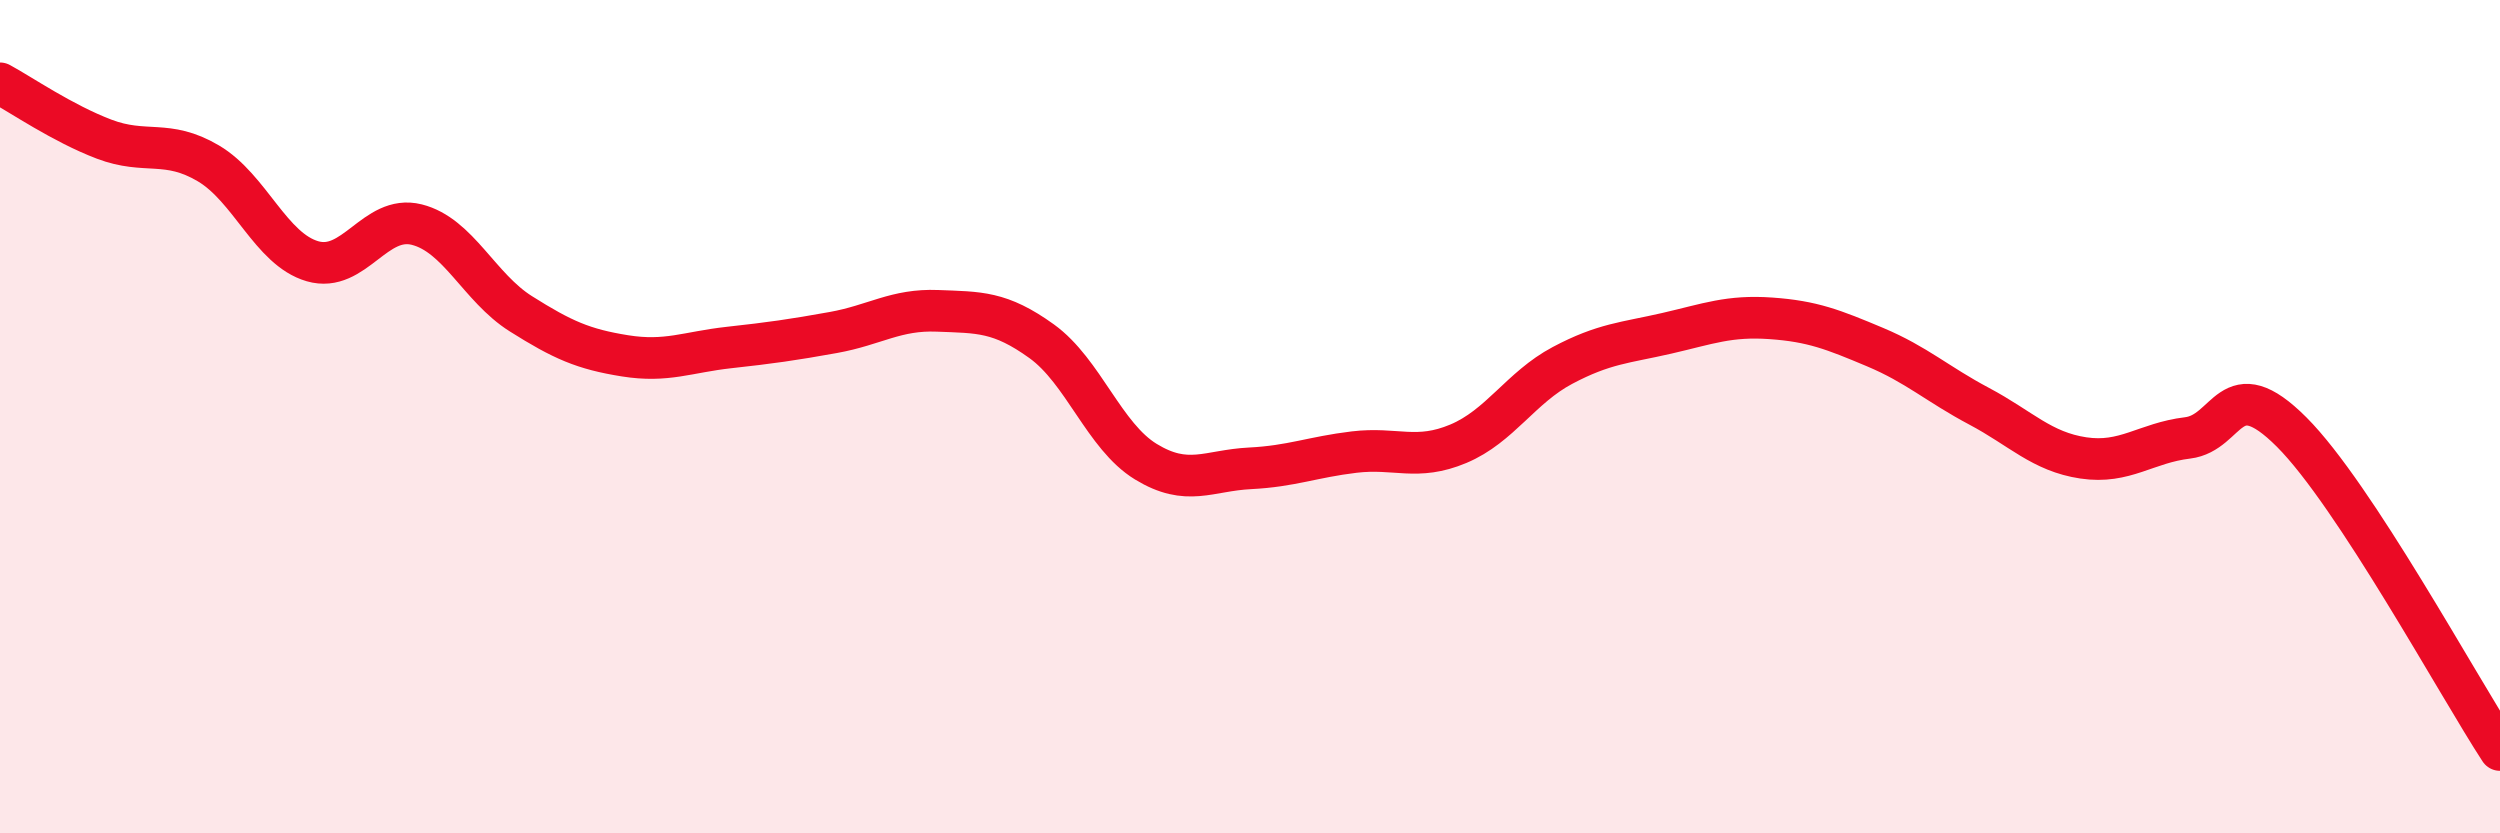 
    <svg width="60" height="20" viewBox="0 0 60 20" xmlns="http://www.w3.org/2000/svg">
      <path
        d="M 0,2 C 0.5,2.27 1.5,2.96 2.5,3.34 C 3.5,3.72 4,3.33 5,3.92 C 6,4.51 6.5,5.98 7.5,6.27 C 8.5,6.56 9,5.14 10,5.39 C 11,5.64 11.5,6.9 12.5,7.53 C 13.5,8.16 14,8.38 15,8.54 C 16,8.7 16.5,8.45 17.5,8.34 C 18.5,8.23 19,8.16 20,7.98 C 21,7.8 21.5,7.42 22.5,7.46 C 23.5,7.5 24,7.47 25,8.19 C 26,8.91 26.5,10.47 27.5,11.08 C 28.5,11.69 29,11.29 30,11.24 C 31,11.19 31.5,10.97 32.5,10.85 C 33.5,10.73 34,11.07 35,10.65 C 36,10.23 36.5,9.3 37.5,8.77 C 38.5,8.24 39,8.23 40,8 C 41,7.77 41.5,7.57 42.5,7.64 C 43.5,7.71 44,7.91 45,8.33 C 46,8.75 46.5,9.22 47.5,9.75 C 48.5,10.28 49,10.84 50,10.99 C 51,11.14 51.5,10.63 52.5,10.51 C 53.5,10.39 53.5,8.87 55,10.37 C 56.5,11.87 59,16.47 60,18L60 20L0 20Z"
        fill="#EB0A25"
        opacity="0.1"
        stroke-linecap="round"
        stroke-linejoin="round"
      />
      <path
        d="M 0,2 C 0.5,2.27 1.5,2.96 2.5,3.34 C 3.5,3.72 4,3.33 5,3.92 C 6,4.51 6.5,5.98 7.5,6.27 C 8.5,6.56 9,5.14 10,5.39 C 11,5.64 11.5,6.9 12.5,7.53 C 13.5,8.16 14,8.38 15,8.54 C 16,8.7 16.5,8.45 17.5,8.34 C 18.5,8.23 19,8.16 20,7.98 C 21,7.8 21.5,7.42 22.5,7.46 C 23.5,7.5 24,7.47 25,8.19 C 26,8.91 26.5,10.47 27.5,11.08 C 28.5,11.69 29,11.29 30,11.24 C 31,11.19 31.5,10.97 32.5,10.85 C 33.5,10.73 34,11.07 35,10.65 C 36,10.23 36.5,9.3 37.5,8.77 C 38.5,8.24 39,8.23 40,8 C 41,7.77 41.5,7.57 42.5,7.64 C 43.5,7.71 44,7.91 45,8.33 C 46,8.75 46.5,9.22 47.5,9.75 C 48.5,10.28 49,10.84 50,10.99 C 51,11.14 51.5,10.63 52.5,10.51 C 53.5,10.39 53.5,8.87 55,10.37 C 56.5,11.87 59,16.47 60,18"
        stroke="#EB0A25"
        stroke-width="1"
        fill="none"
        stroke-linecap="round"
        stroke-linejoin="round"
      />
    </svg>
  